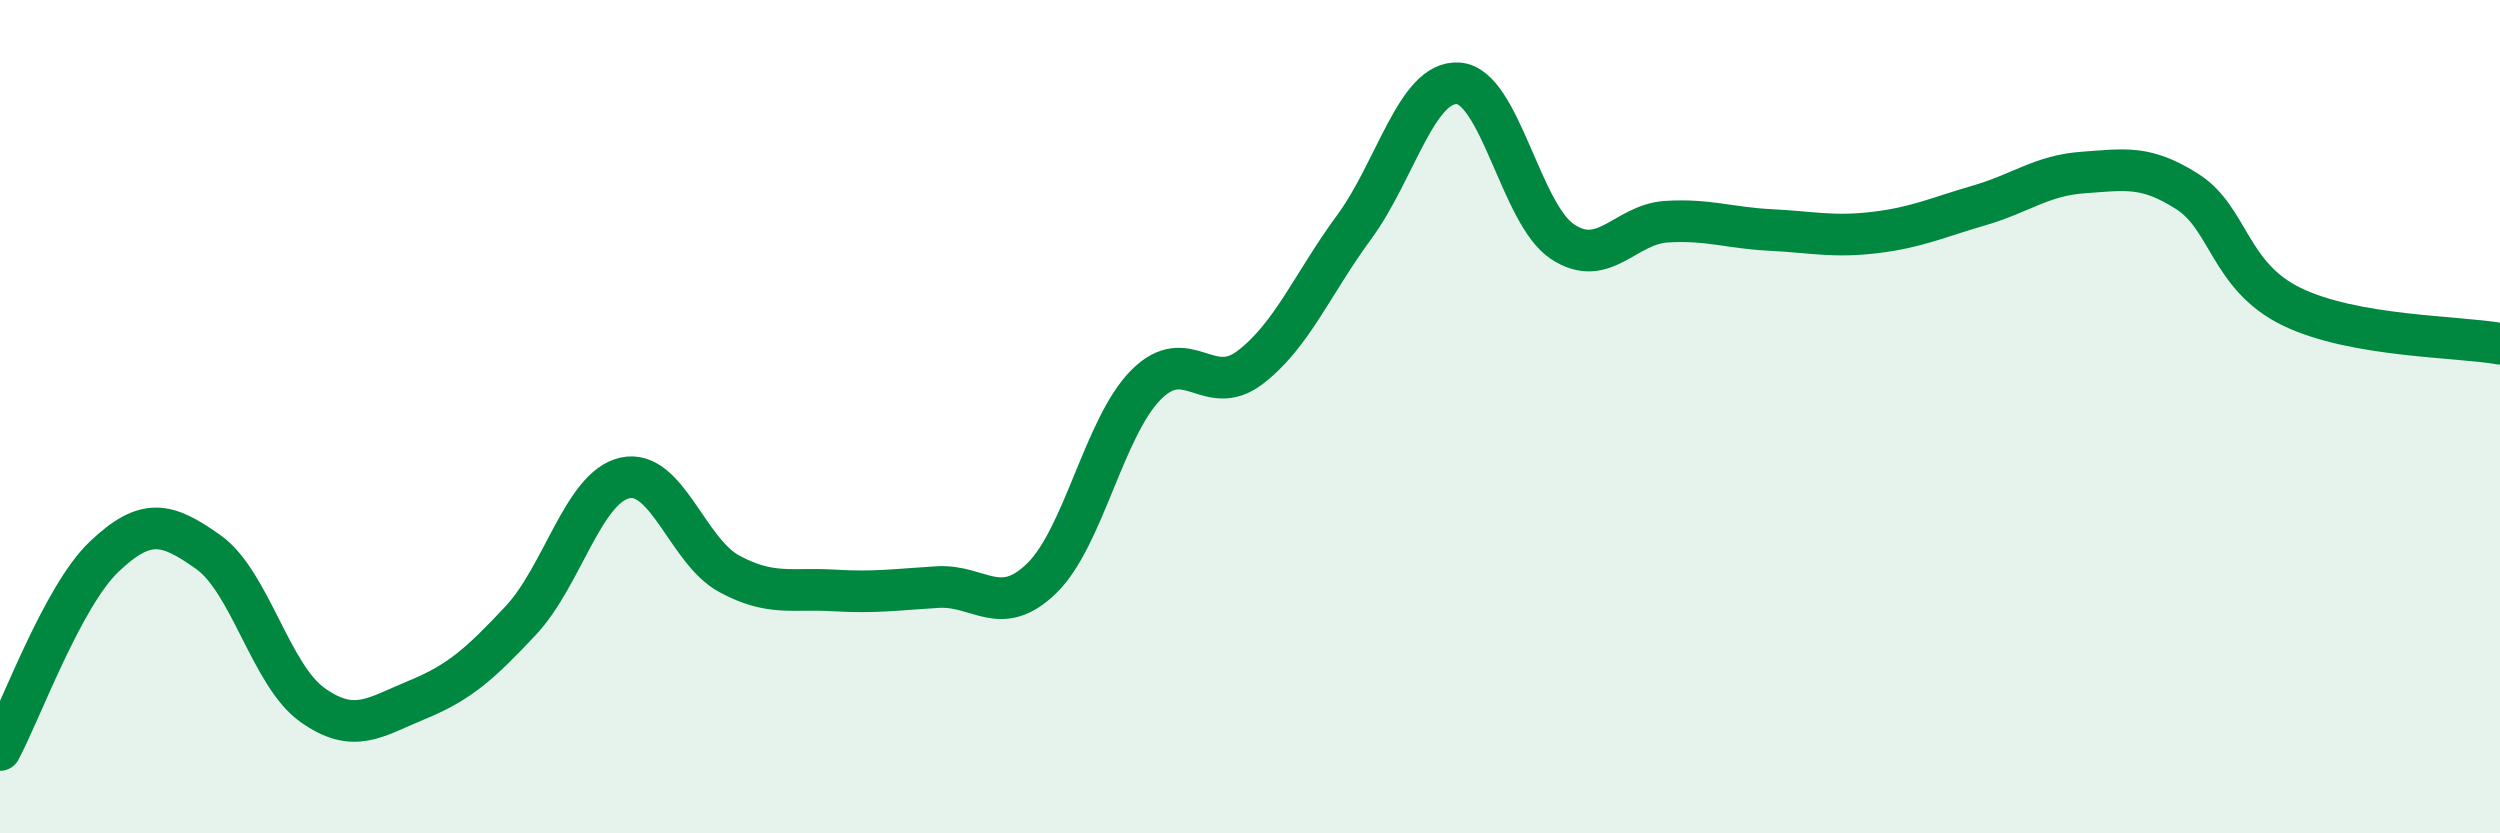 
    <svg width="60" height="20" viewBox="0 0 60 20" xmlns="http://www.w3.org/2000/svg">
      <path
        d="M 0,18 C 0.5,17.07 1.5,14.31 2.5,13.36 C 3.5,12.41 4,12.54 5,13.25 C 6,13.96 6.5,16.21 7.5,16.92 C 8.5,17.63 9,17.21 10,16.8 C 11,16.39 11.5,15.96 12.5,14.89 C 13.5,13.82 14,11.69 15,11.47 C 16,11.25 16.5,13.23 17.5,13.77 C 18.5,14.31 19,14.11 20,14.17 C 21,14.23 21.5,14.15 22.5,14.09 C 23.5,14.03 24,14.85 25,13.88 C 26,12.91 26.5,10.25 27.5,9.24 C 28.5,8.23 29,9.58 30,8.82 C 31,8.06 31.5,6.81 32.5,5.45 C 33.5,4.09 34,1.93 35,2 C 36,2.07 36.5,5.14 37.5,5.8 C 38.5,6.46 39,5.38 40,5.32 C 41,5.26 41.5,5.47 42.5,5.52 C 43.5,5.57 44,5.7 45,5.58 C 46,5.46 46.5,5.22 47.5,4.93 C 48.5,4.64 49,4.21 50,4.14 C 51,4.07 51.5,3.96 52.5,4.6 C 53.5,5.24 53.5,6.63 55,7.36 C 56.5,8.09 59,8.07 60,8.25L60 20L0 20Z"
        fill="#008740"
        opacity="0.1"
        stroke-linecap="round"
        stroke-linejoin="round"
      />
      <path
        d="M 0,18 C 0.5,17.07 1.5,14.31 2.5,13.36 C 3.5,12.41 4,12.54 5,13.25 C 6,13.96 6.5,16.21 7.5,16.92 C 8.5,17.63 9,17.21 10,16.8 C 11,16.39 11.5,15.96 12.5,14.89 C 13.5,13.82 14,11.69 15,11.47 C 16,11.25 16.5,13.23 17.5,13.77 C 18.5,14.31 19,14.11 20,14.17 C 21,14.23 21.5,14.15 22.5,14.09 C 23.5,14.03 24,14.85 25,13.88 C 26,12.91 26.5,10.25 27.5,9.24 C 28.5,8.23 29,9.58 30,8.82 C 31,8.06 31.5,6.81 32.5,5.45 C 33.5,4.09 34,1.93 35,2 C 36,2.07 36.5,5.14 37.5,5.8 C 38.5,6.46 39,5.38 40,5.32 C 41,5.26 41.5,5.47 42.5,5.52 C 43.5,5.57 44,5.7 45,5.58 C 46,5.46 46.5,5.22 47.5,4.93 C 48.5,4.64 49,4.21 50,4.14 C 51,4.07 51.5,3.96 52.5,4.6 C 53.5,5.24 53.5,6.63 55,7.36 C 56.5,8.09 59,8.07 60,8.25"
        stroke="#008740"
        stroke-width="1"
        fill="none"
        stroke-linecap="round"
        stroke-linejoin="round"
      />
    </svg>
  
